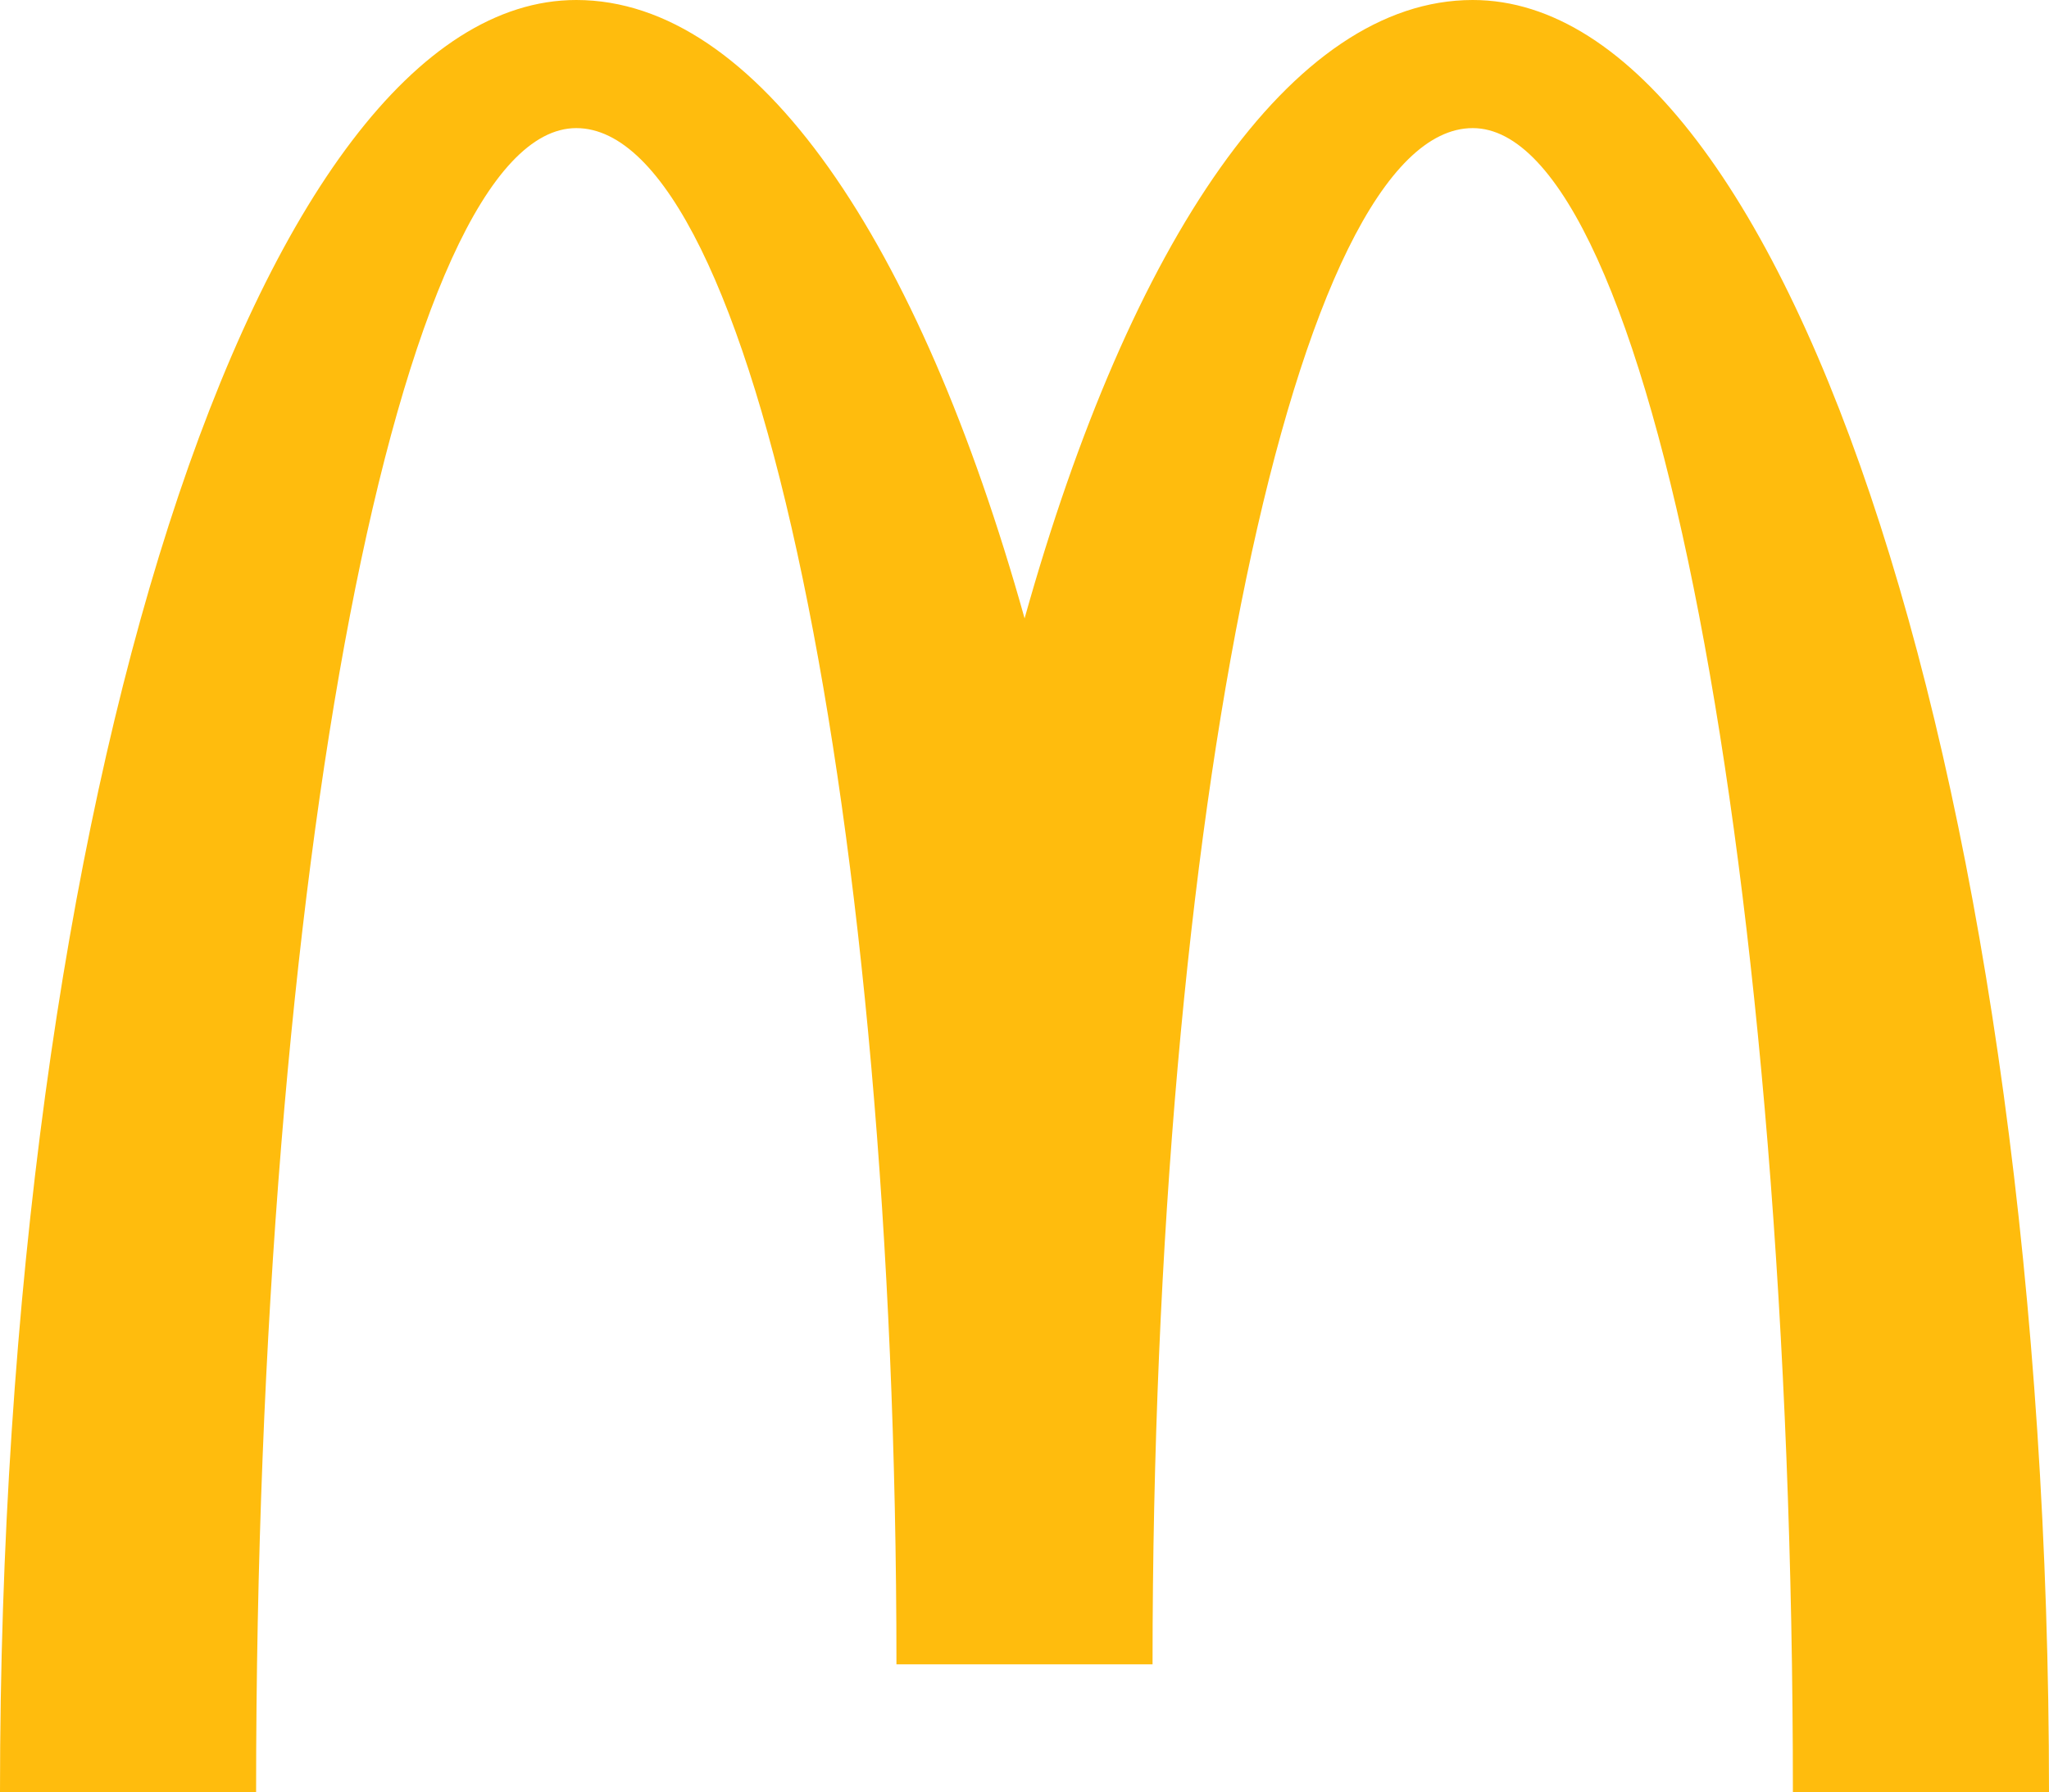 <?xml version="1.0" encoding="UTF-8"?>
<svg id="Capa_2" data-name="Capa 2" xmlns="http://www.w3.org/2000/svg" viewBox="0 0 117.37 102.69">
  <defs>
    <style>
      .cls-1 {
        fill: #ffbc0d;
      }
    </style>
  </defs>
  <g id="Layer_1" data-name="Layer 1">
    <path class="cls-1" d="M84.36,0c-10.37,0-19.62,13.82-25.67,35.43C52.64,13.82,43.38,0,33.01,0,14.78,0,0,45.98,0,102.69h14.67C14.67,50.03,22.89,7.34,33.01,7.34s18.34,39.41,18.34,88.02h14.67c0-48.61,8.21-88.02,18.34-88.02s18.34,42.69,18.34,95.36h14.67C117.37,45.98,102.59,0,84.36,0Z"/>
  </g>
</svg>